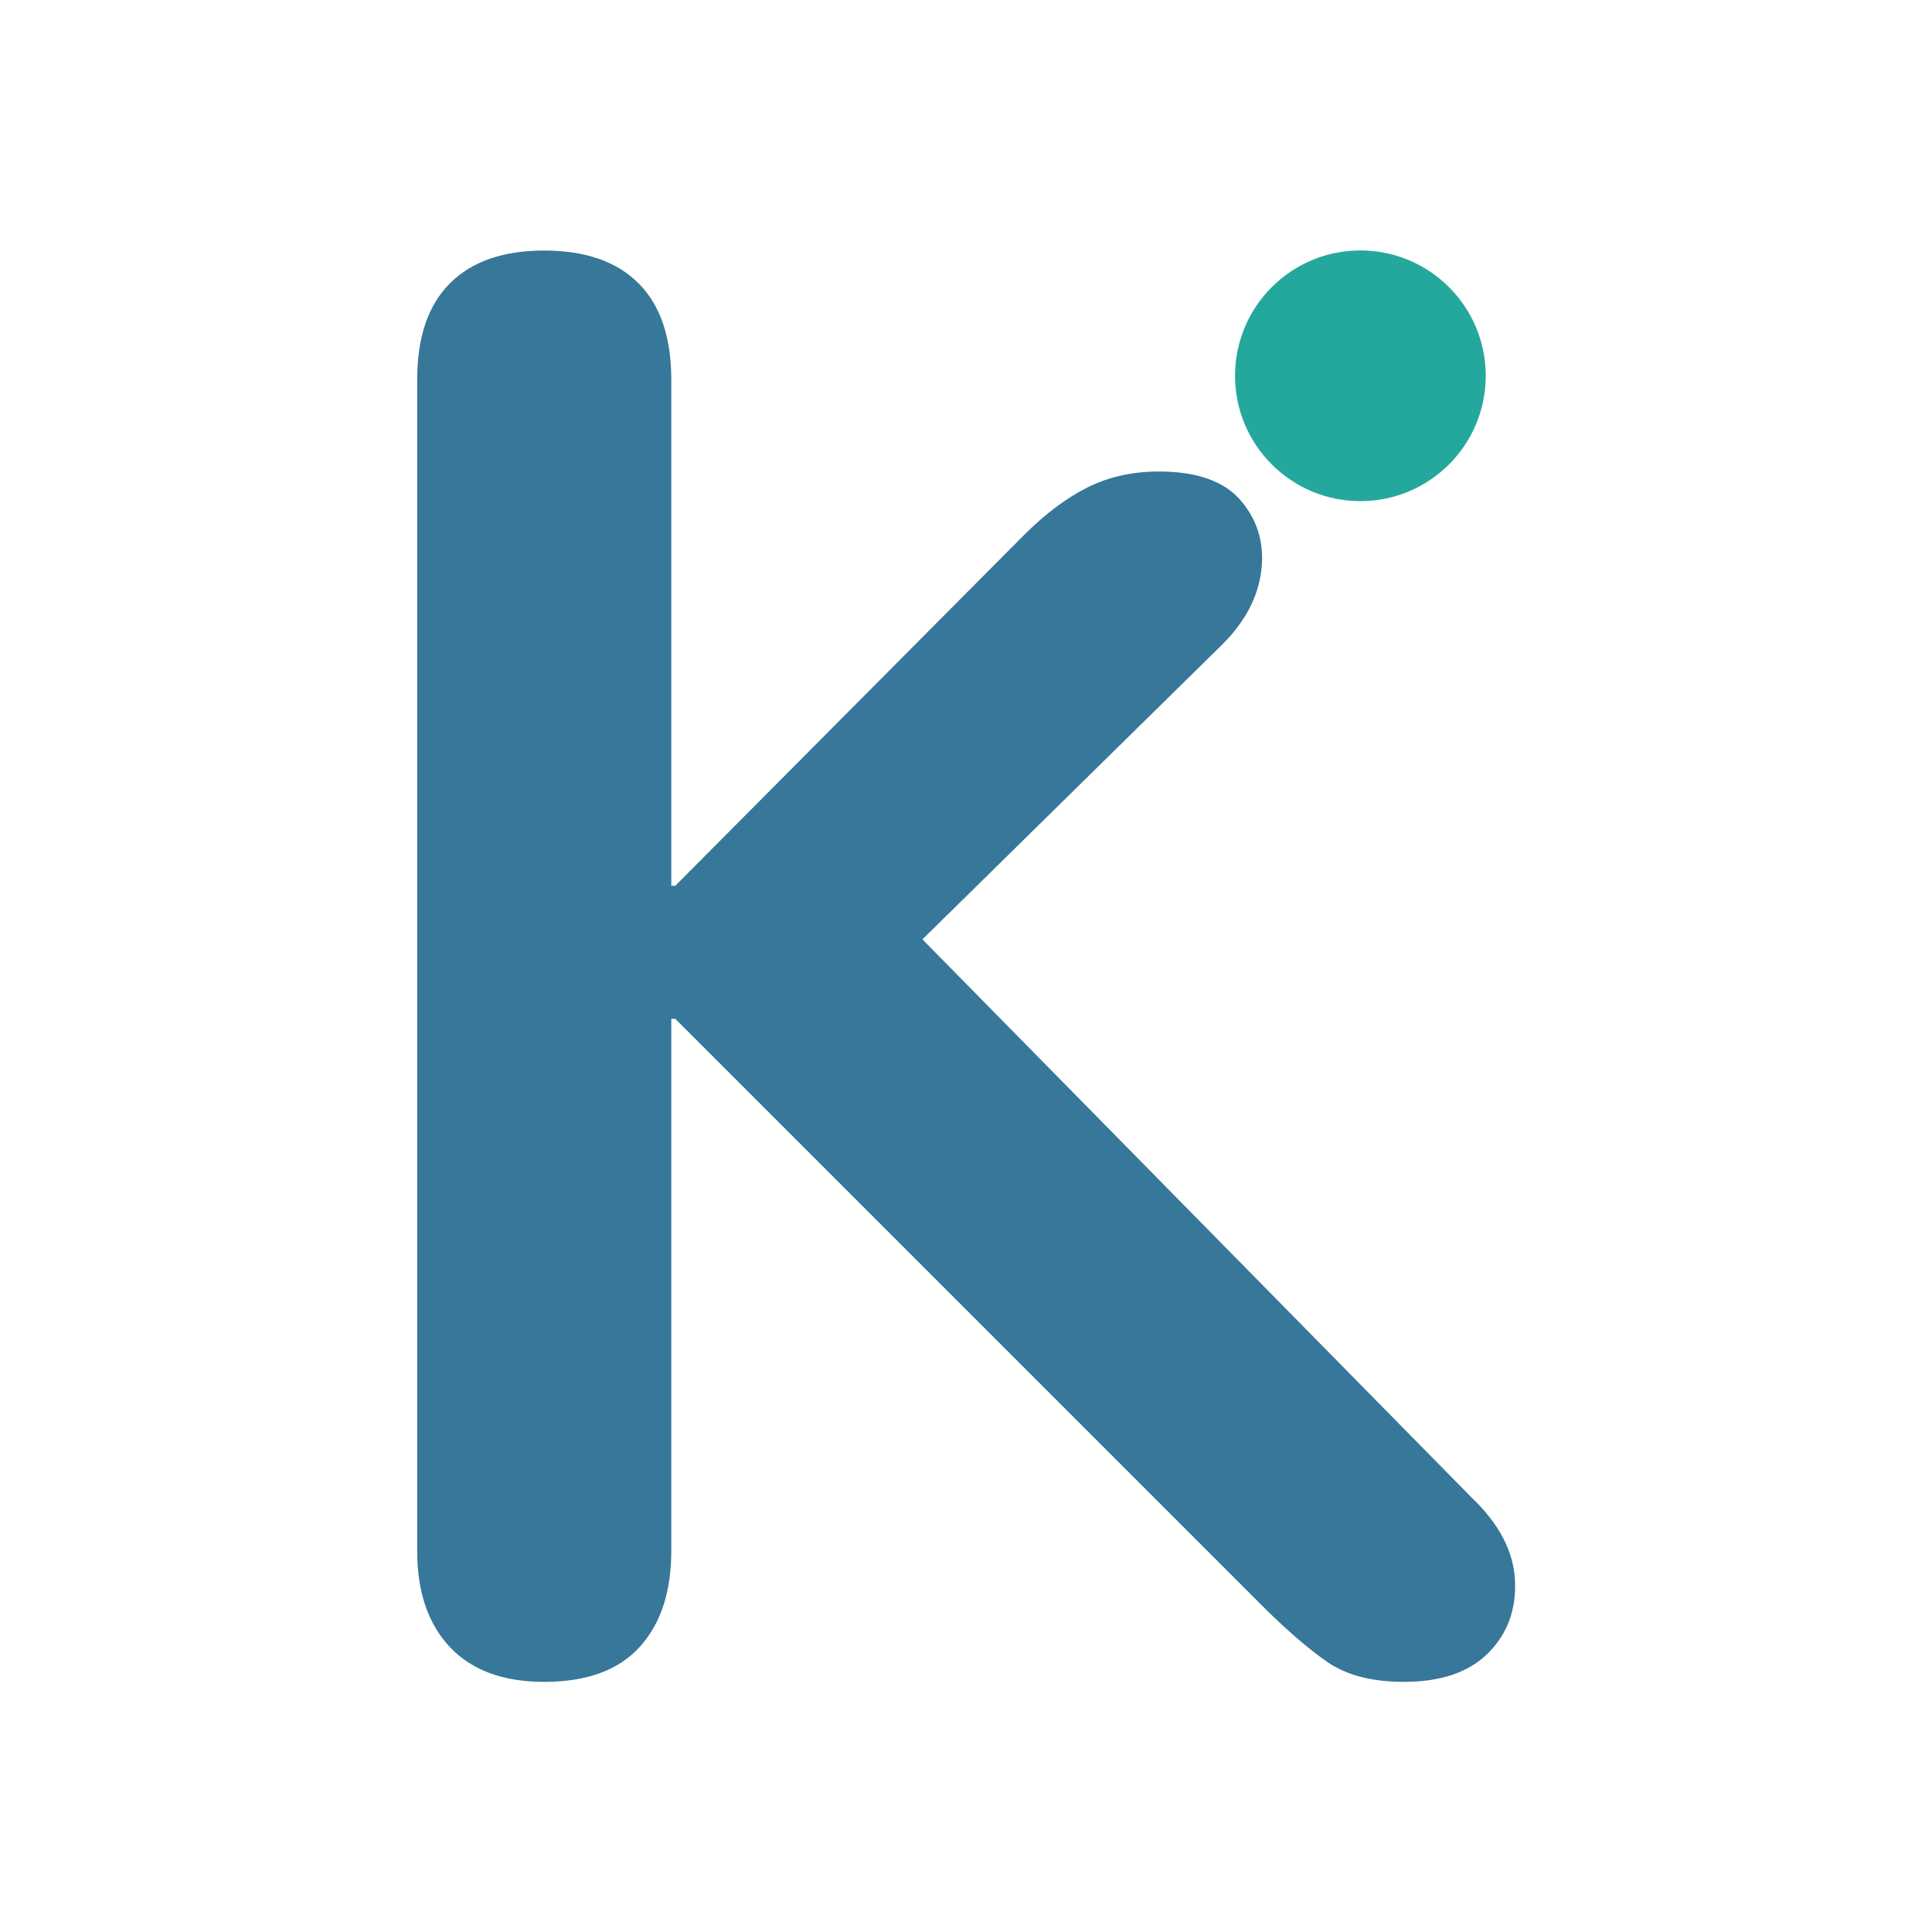 <?xml version="1.0" encoding="UTF-8" standalone="no"?>
<!DOCTYPE svg PUBLIC "-//W3C//DTD SVG 1.1//EN" "http://www.w3.org/Graphics/SVG/1.1/DTD/svg11.dtd">
<svg width="100%" height="100%" viewBox="0 0 1080 1080" version="1.1" xmlns="http://www.w3.org/2000/svg" xmlns:xlink="http://www.w3.org/1999/xlink" xml:space="preserve" xmlns:serif="http://www.serif.com/" style="fill-rule:evenodd;clip-rule:evenodd;stroke-linejoin:round;stroke-miterlimit:2;">
    <g transform="matrix(1.978,0,0,1.978,-64.577,-291.388)">
        <path d="M186.455,622.627C174.86,622.627 165.977,619.354 159.806,612.809C153.635,606.263 150.549,597.193 150.549,585.598L150.549,254.59C150.549,242.621 153.635,233.551 159.806,227.38C165.977,221.208 174.86,218.123 186.455,218.123C198.05,218.123 206.933,221.208 213.104,227.38C219.275,233.551 222.361,242.621 222.361,254.59L222.361,397.653L223.483,397.653L322.055,298.519C328.04,292.535 334.024,288.047 340.008,285.055C345.993,282.062 352.725,280.566 360.206,280.566C371.052,280.566 378.813,283.372 383.488,288.982C388.164,294.592 390.034,301.138 389.099,308.618C388.164,316.098 384.517,323.018 378.159,329.376L276.781,429.071L277.342,396.531L448.457,570.451C456.311,577.931 460.426,585.785 460.8,594.014C461.174,602.242 458.649,609.068 453.226,614.492C447.802,619.915 439.854,622.627 429.382,622.627C420.405,622.627 413.205,620.756 407.782,617.016C402.359,613.276 396.094,607.853 388.988,600.746L223.483,435.242L222.361,435.242L222.361,585.598C222.361,597.193 219.369,606.263 213.385,612.809C207.4,619.354 198.424,622.627 186.455,622.627Z" style="fill:rgb(55,119,153);fill-rule:nonzero;"/>
    </g>
    <g transform="matrix(0.969,0,0,0.969,269.351,70.86)">
        <circle cx="506.828" cy="143.66" r="72.31" style="fill:rgb(36,168,157);"/>
    </g>
</svg>
